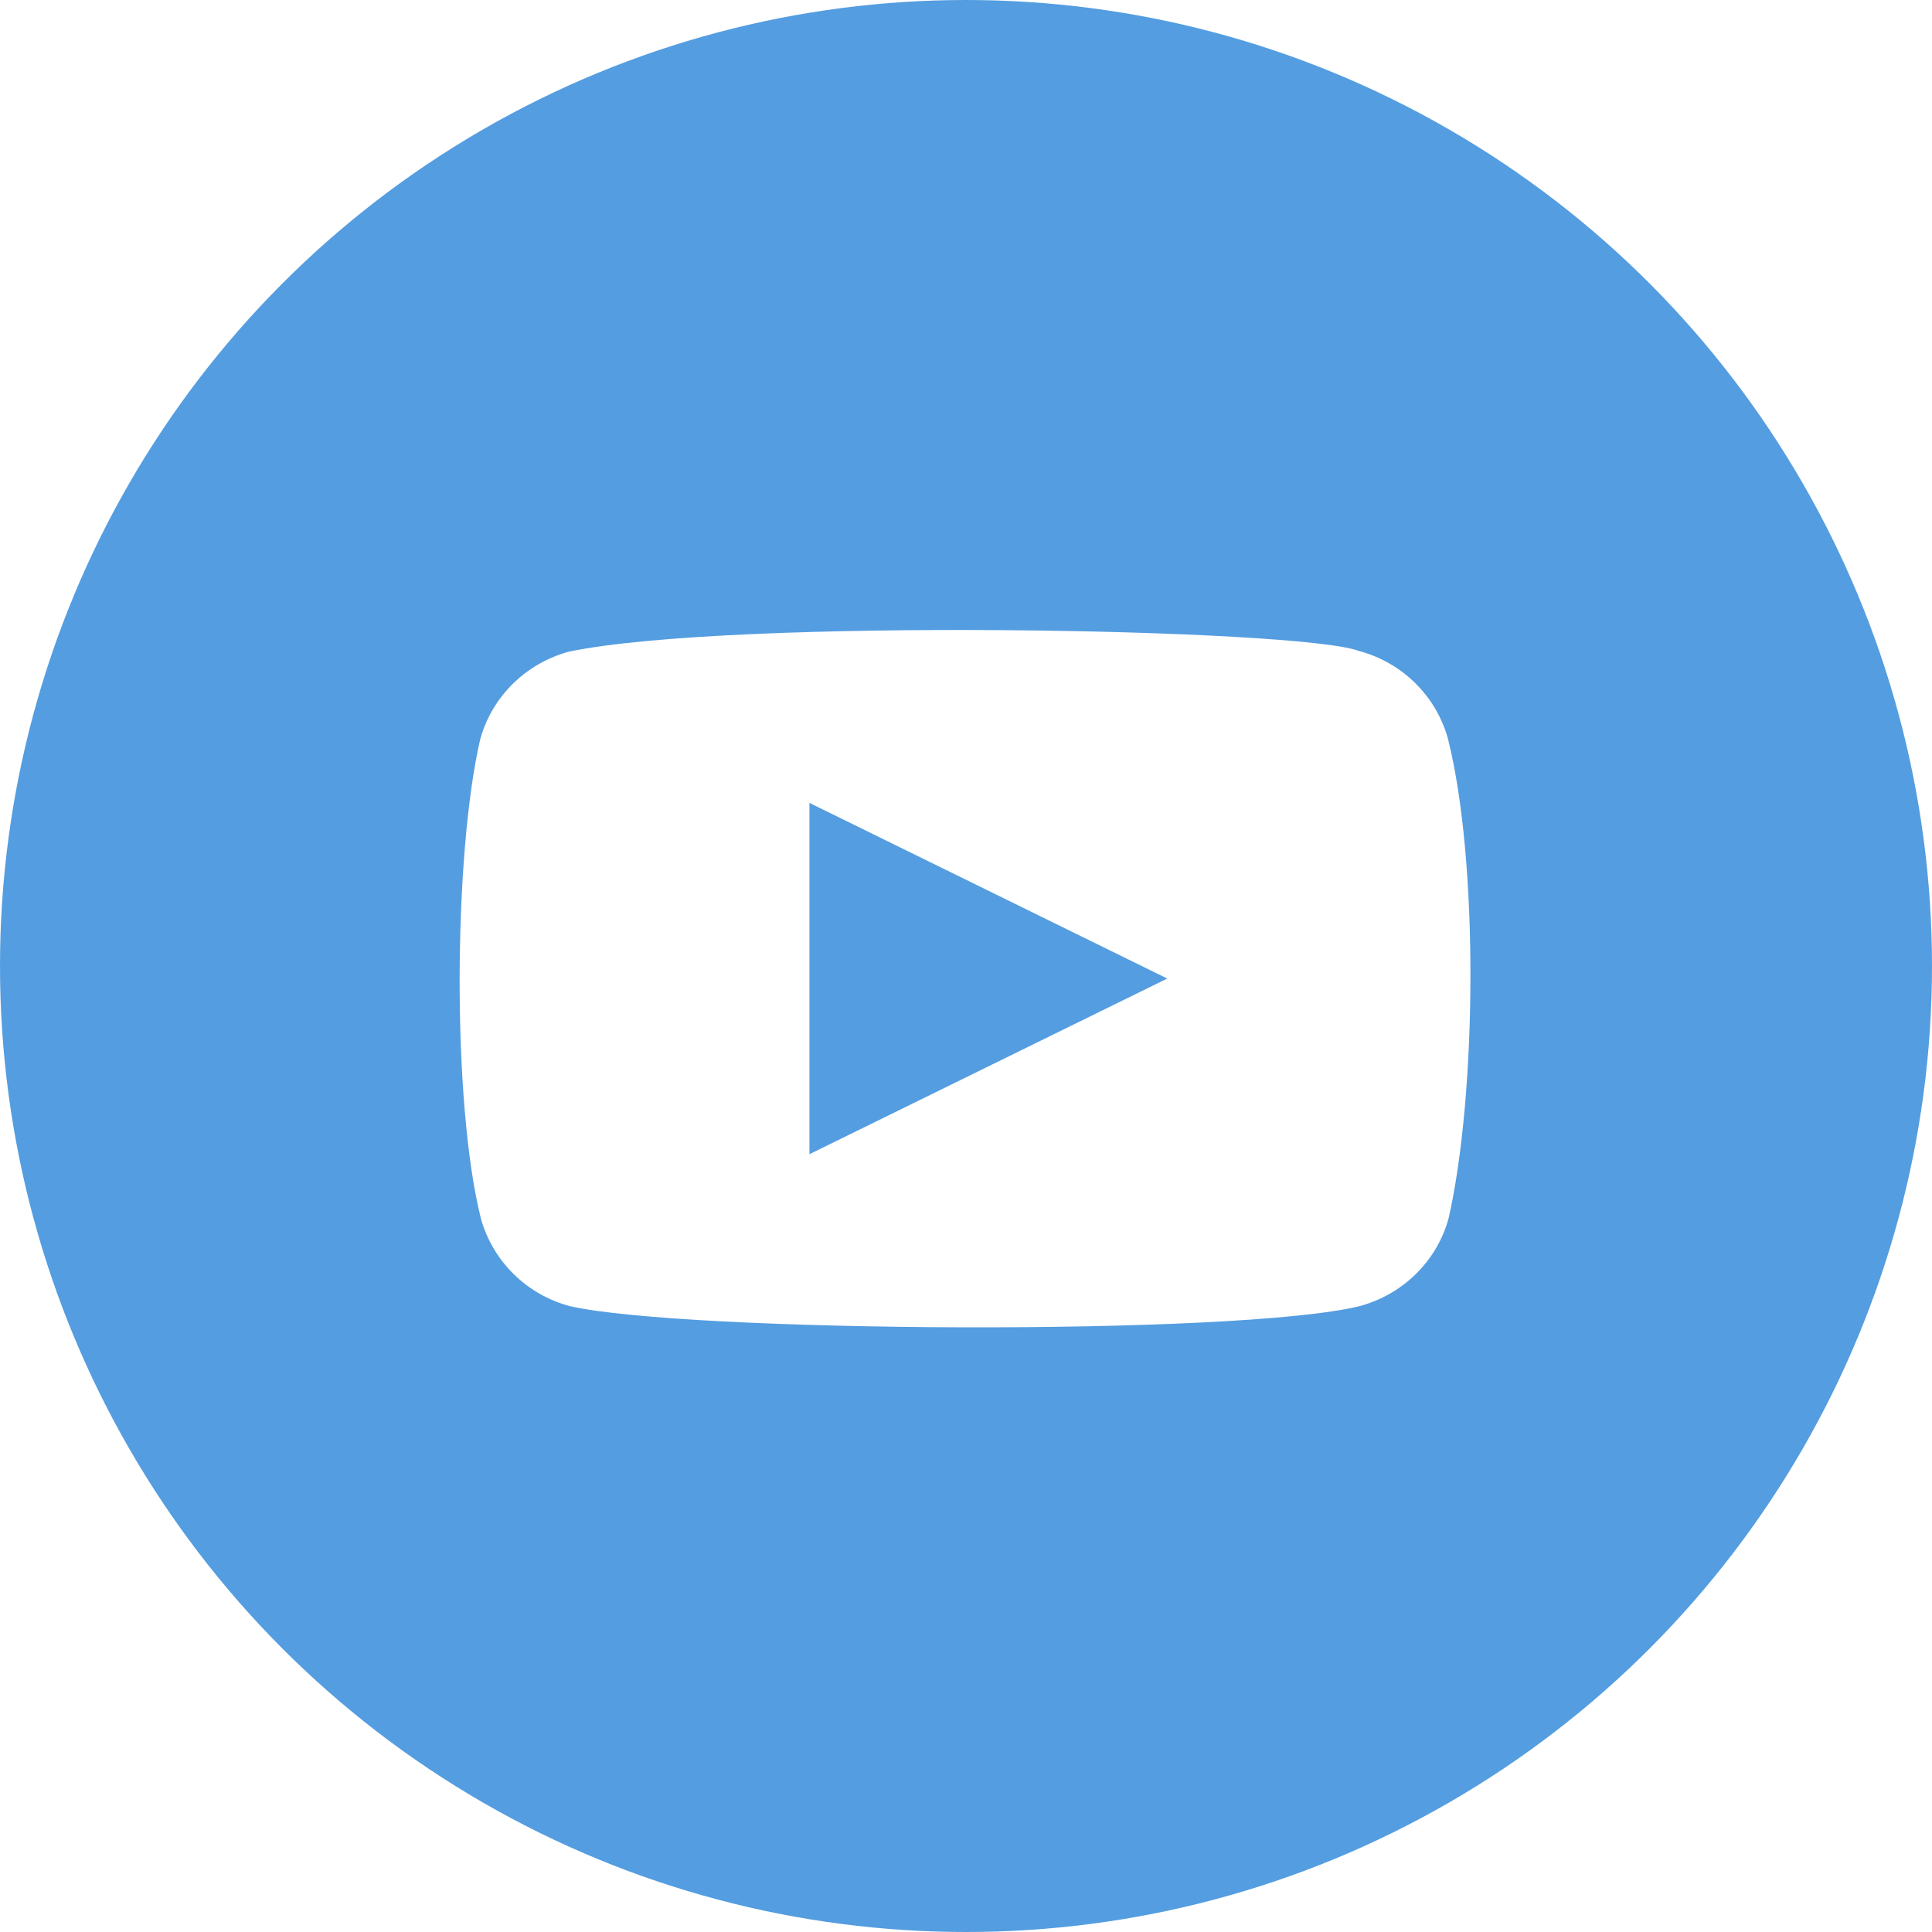 <?xml version="1.0" encoding="UTF-8"?> <svg xmlns="http://www.w3.org/2000/svg" width="77" height="77" viewBox="0 0 77 77" fill="none"> <g filter="url(#filter0_i_238_15)"> <circle cx="38.5" cy="38.5" r="38.5" fill="#549DE0"></circle> </g> <g clip-path="url(#clip0_238_15)"> <path d="M57.711 29.454C57.242 27.741 55.888 26.4 54.152 25.942C51.821 25.053 29.243 24.618 22.693 25.967C20.958 26.43 19.599 27.767 19.135 29.48C18.083 34.036 18.003 43.887 19.161 48.545C19.63 50.258 20.984 51.6 22.719 52.058C27.335 53.107 49.279 53.255 54.178 52.058C55.914 51.595 57.273 50.258 57.737 48.545C58.858 43.582 58.938 34.342 57.711 29.454Z" fill="white"></path> <path d="M46.522 39L32.261 32V46L46.522 39Z" fill="#549DE0"></path> </g> <defs> <filter id="filter0_i_238_15" x="0" y="0" width="77" height="77" filterUnits="userSpaceOnUse" color-interpolation-filters="sRGB"> <feFlood flood-opacity="0" result="BackgroundImageFix"></feFlood> <feBlend mode="normal" in="SourceGraphic" in2="BackgroundImageFix" result="shape"></feBlend> <feColorMatrix in="SourceAlpha" type="matrix" values="0 0 0 0 0 0 0 0 0 0 0 0 0 0 0 0 0 0 127 0" result="hardAlpha"></feColorMatrix> <feMorphology radius="3" operator="erode" in="SourceAlpha" result="effect1_innerShadow_238_15"></feMorphology> <feOffset></feOffset> <feGaussianBlur stdDeviation="5"></feGaussianBlur> <feComposite in2="hardAlpha" operator="arithmetic" k2="-1" k3="1"></feComposite> <feColorMatrix type="matrix" values="0 0 0 0 1 0 0 0 0 1 0 0 0 0 1 0 0 0 0.25 0"></feColorMatrix> <feBlend mode="normal" in2="shape" result="effect1_innerShadow_238_15"></feBlend> </filter> <clipPath id="clip0_238_15"> <rect width="41" height="28" fill="white" transform="translate(18 25)"></rect> </clipPath> </defs> </svg> 